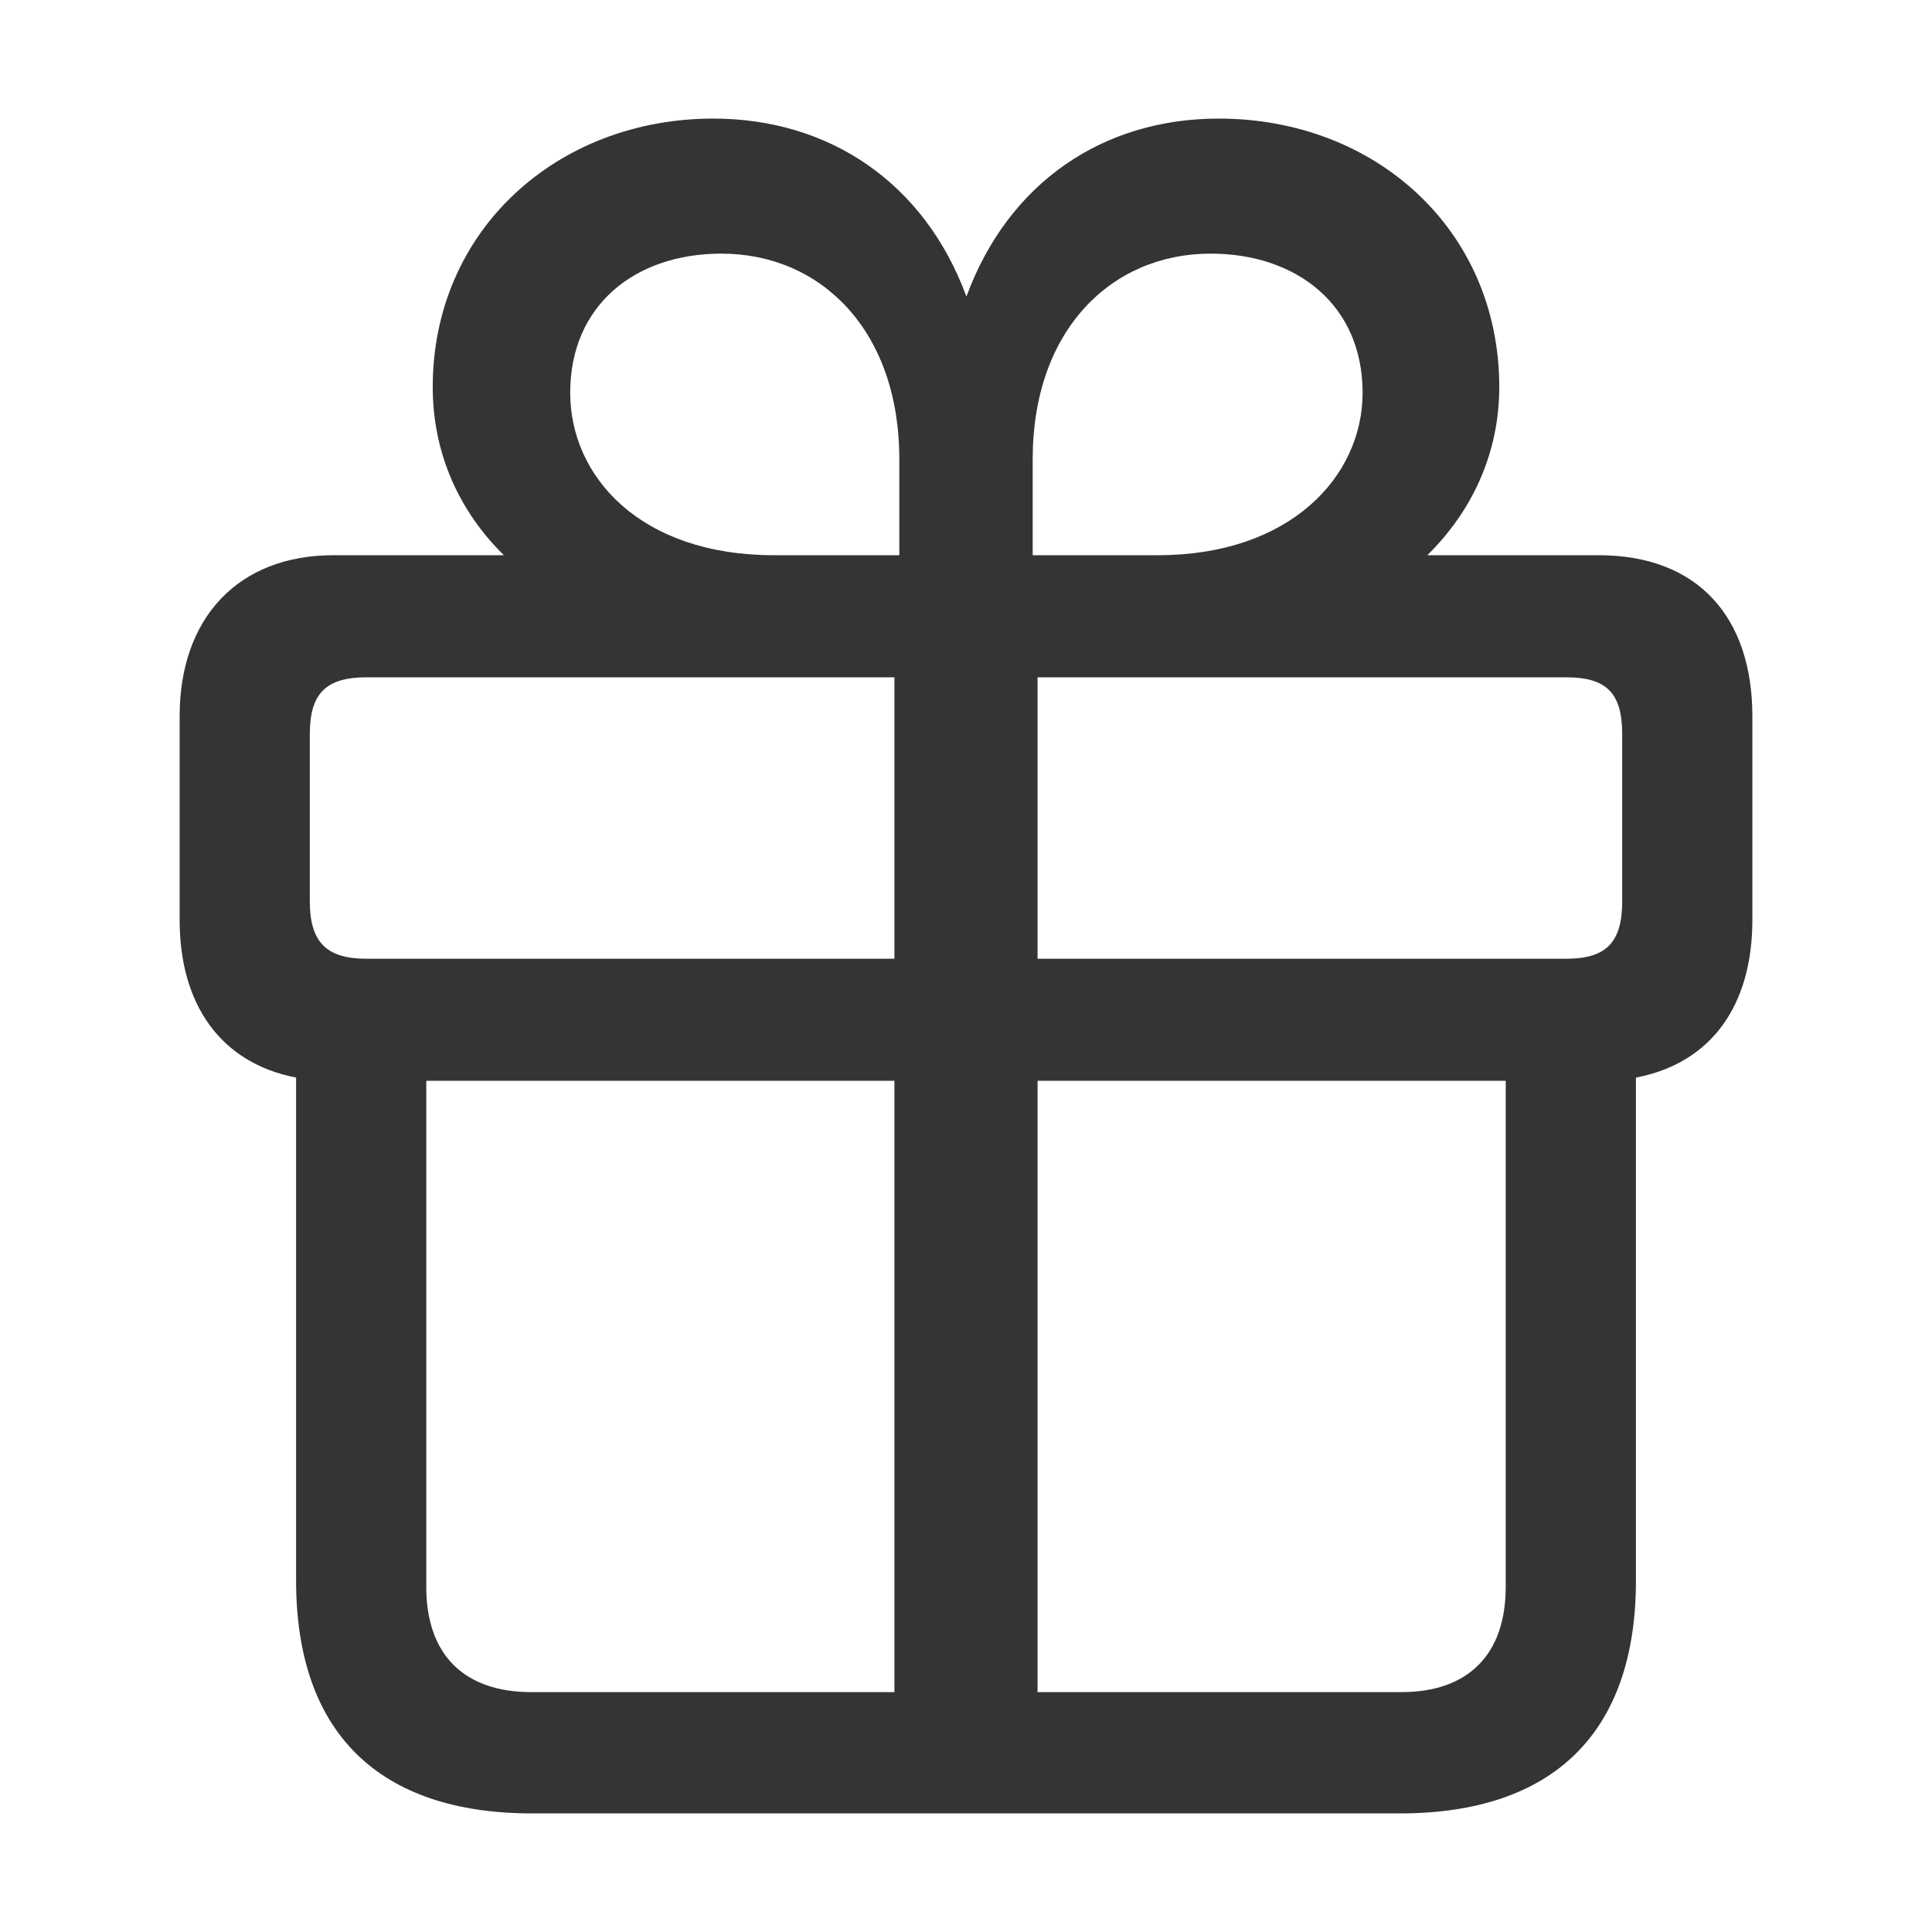 <svg width="50" height="50" viewBox="0 0 50 50" fill="none" xmlns="http://www.w3.org/2000/svg">
<path d="M8.625 14.369C6.177 14.369 4.649 15.981 4.649 18.534V23.807C4.649 26.005 5.716 27.511 7.663 27.888V40.904C7.663 44.859 9.818 46.931 13.773 46.931H36.227C40.182 46.931 42.338 44.859 42.338 40.904V27.888C44.304 27.511 45.351 26.005 45.351 23.807V18.534C45.351 15.981 43.949 14.369 41.375 14.369H36.938C38.11 13.219 38.801 11.712 38.801 10.017C38.801 5.957 35.599 3.069 31.54 3.069C28.547 3.069 26.099 4.722 25.011 7.673C23.922 4.722 21.453 3.069 18.46 3.069C14.422 3.069 11.199 5.957 11.199 10.017C11.199 11.712 11.869 13.219 13.041 14.369H8.625ZM20.03 14.369C16.577 14.369 14.757 12.34 14.757 10.163C14.757 7.903 16.431 6.564 18.67 6.564C21.244 6.564 23.274 8.552 23.274 11.879V14.369H20.03ZM29.97 14.369H26.726V11.879C26.726 8.552 28.756 6.564 31.33 6.564C33.569 6.564 35.264 7.903 35.264 10.163C35.264 12.34 33.381 14.369 29.97 14.369ZM9.483 17.529H23.148V24.812H9.483C8.437 24.812 8.018 24.372 8.018 23.326V18.994C8.018 17.948 8.437 17.529 9.483 17.529ZM40.538 17.529C41.584 17.529 41.982 17.948 41.982 18.994V23.326C41.982 24.372 41.584 24.812 40.538 24.812H26.852V17.529H40.538ZM13.752 43.792C11.994 43.792 11.032 42.808 11.032 41.071V27.971H23.148V43.792H13.752ZM38.968 41.071C38.968 42.808 38.006 43.792 36.269 43.792H26.852V27.971H38.968V41.071Z" fill="#343434"/>
</svg>
